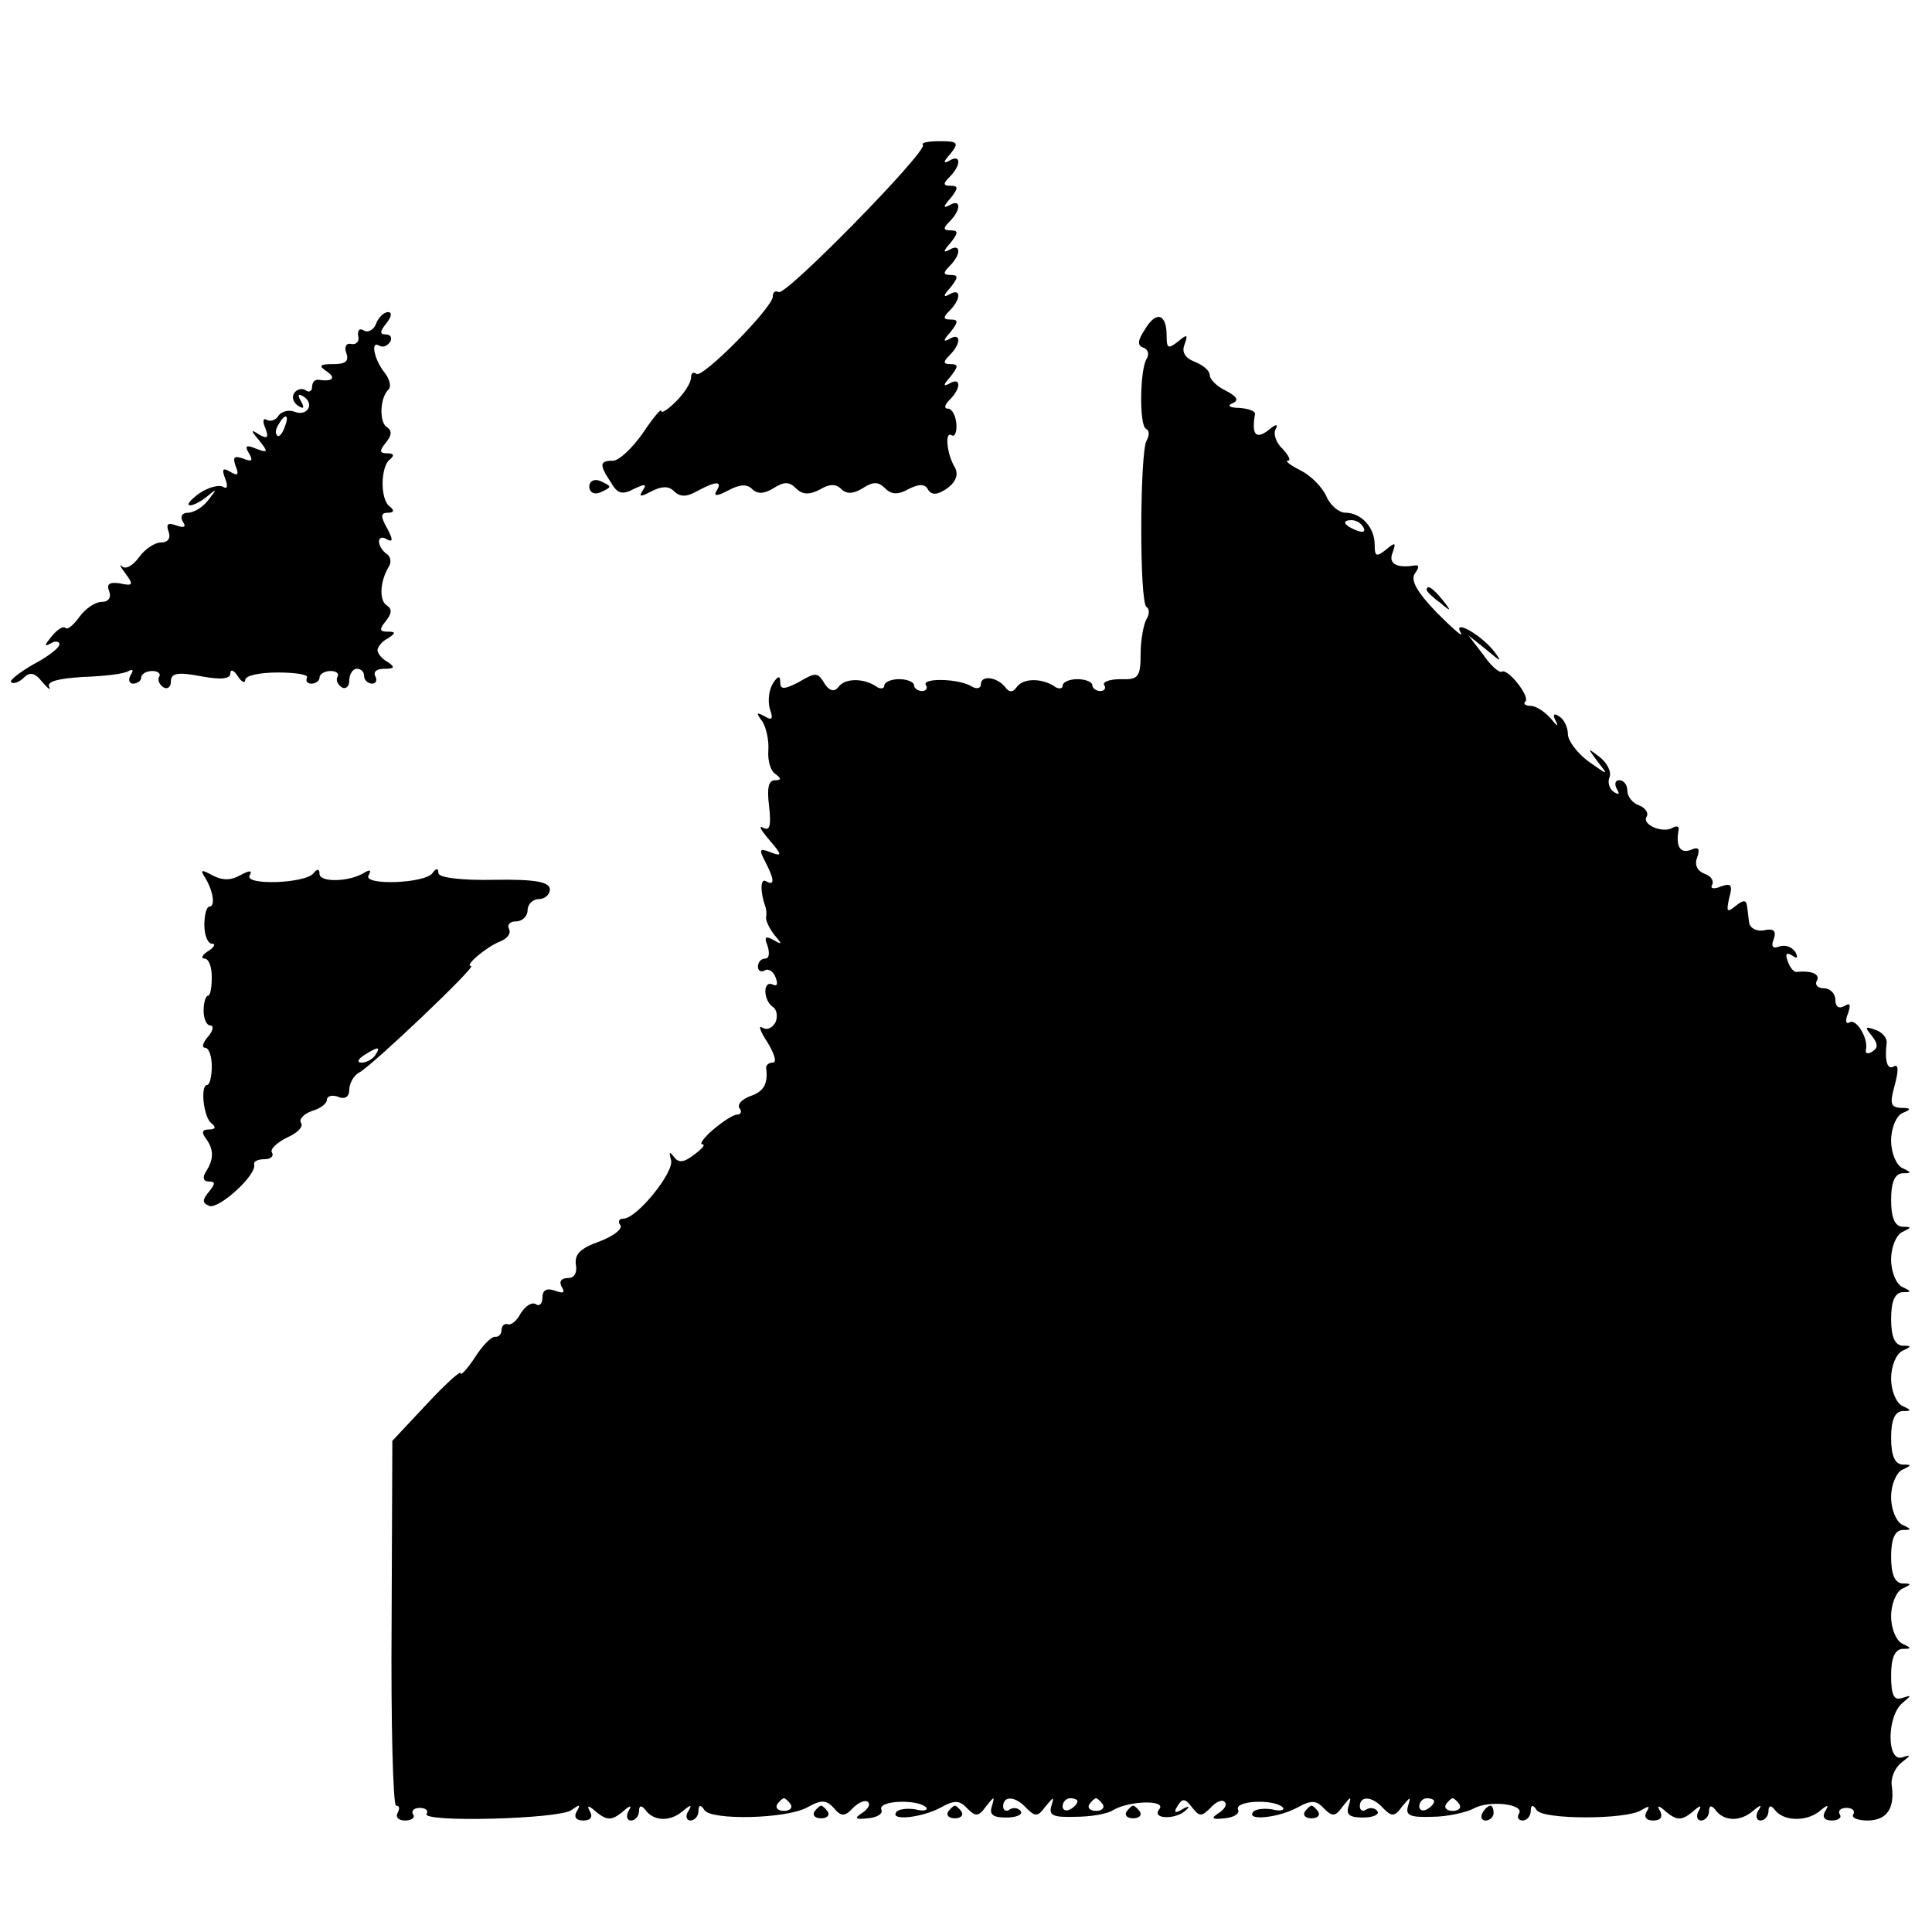 <?xml version="1.0" standalone="no"?>
<!DOCTYPE svg PUBLIC "-//W3C//DTD SVG 20010904//EN"
 "http://www.w3.org/TR/2001/REC-SVG-20010904/DTD/svg10.dtd">
<svg version="1.0" xmlns="http://www.w3.org/2000/svg"
 width="260pt" height="260pt" viewBox="0 0 260 260"
 preserveAspectRatio="xMidYMid meet">
<g transform="translate(0,260) scale(0.1,-0.1)"
fill="#000000" stroke="none">
<path d="M1242 2405 c7 -8 -185 -204 -194 -198 -5 2 -8 0 -8 -6 0 -15 -96
-112 -103 -104 -4 3 -7 1 -7 -5 0 -7 -9 -21 -20 -32 -11 -11 -20 -17 -20 -13
0 4 -11 -9 -25 -30 -14 -20 -32 -37 -40 -37 -18 0 -19 -5 -3 -29 9 -16 16 -17
31 -9 15 7 18 7 12 -2 -6 -9 -3 -9 12 -1 14 7 23 7 30 0 8 -8 17 -8 31 0 26
14 35 14 26 0 -4 -7 1 -7 16 1 15 8 25 9 32 2 7 -7 16 -7 29 1 14 9 21 9 30 0
9 -9 18 -9 32 -2 13 8 22 8 29 1 7 -7 16 -7 29 1 14 9 21 9 30 0 9 -9 18 -9
32 -1 14 7 22 7 26 -1 5 -8 13 -7 26 2 12 9 15 19 10 28 -11 18 -14 50 -4 43
4 -2 7 5 6 16 -1 11 -6 20 -11 20 -6 0 -5 5 2 12 16 16 15 31 0 22 -9 -5 -9
-2 1 9 11 14 11 17 0 17 -10 0 -10 3 -1 12 16 16 15 31 0 22 -9 -5 -9 -2 1 9
11 14 11 17 0 17 -10 0 -10 3 -1 12 16 16 15 31 0 22 -9 -5 -9 -2 1 9 11 14
11 17 0 17 -10 0 -10 3 -1 12 16 16 15 31 0 22 -9 -5 -9 -2 1 9 11 14 11 17 0
17 -10 0 -10 3 -1 12 16 16 15 31 0 22 -9 -5 -9 -2 1 9 11 14 11 17 0 17 -10
0 -10 3 -1 12 16 16 15 31 0 22 -9 -5 -9 -2 1 9 12 15 10 17 -14 17 -16 0 -26
-2 -23 -5z"/>
<path d="M506 2164 c-3 -8 -11 -12 -16 -9 -6 4 -9 1 -8 -7 2 -7 -2 -12 -9 -11
-7 2 -10 -4 -7 -12 4 -11 -1 -15 -17 -15 -19 0 -21 -2 -9 -10 13 -9 7 -14 -12
-11 -5 0 -8 -4 -8 -10 0 -5 -4 -8 -9 -4 -5 3 -12 1 -15 -4 -4 -5 -1 -13 5 -17
8 -5 9 -3 4 6 -5 9 -4 11 4 6 15 -10 4 -27 -13 -20 -8 3 -17 0 -21 -5 -3 -6
-11 -9 -16 -6 -5 3 -6 -2 -2 -11 5 -13 3 -15 -8 -9 -12 8 -12 6 0 -8 12 -15
12 -17 -4 -11 -14 6 -16 4 -10 -6 6 -10 4 -12 -8 -7 -12 4 -14 2 -10 -10 5
-12 3 -14 -7 -8 -10 6 -12 4 -7 -9 4 -10 3 -15 -3 -11 -6 3 -20 -1 -32 -9 -12
-9 -18 -16 -12 -16 5 0 16 6 24 13 12 10 12 9 1 -5 -7 -10 -20 -18 -28 -18 -8
0 -11 -5 -7 -12 5 -7 2 -9 -9 -5 -11 4 -14 2 -10 -9 3 -8 -1 -14 -10 -14 -9 0
-22 -9 -30 -20 -8 -11 -18 -17 -23 -12 -4 4 -2 -1 5 -10 11 -15 10 -17 -8 -13
-14 2 -18 -1 -14 -11 3 -8 -1 -14 -10 -14 -9 0 -22 -9 -30 -20 -8 -11 -16 -18
-19 -15 -3 3 -11 -2 -19 -12 -9 -11 -10 -14 -1 -9 6 4 12 3 12 -1 0 -5 -16
-17 -35 -27 -19 -11 -33 -22 -30 -24 3 -3 11 0 17 6 8 8 15 7 25 -6 8 -9 12
-12 9 -6 -3 7 13 11 46 13 28 1 55 4 61 8 6 3 7 1 3 -5 -4 -7 -2 -12 3 -12 6
0 11 4 11 8 0 5 7 9 15 9 8 0 12 -4 9 -8 -2 -4 0 -10 6 -14 5 -3 10 0 10 8 0
11 9 13 40 7 27 -5 40 -4 40 4 0 6 5 4 10 -4 5 -8 10 -10 10 -5 0 6 20 10 44
10 24 0 42 -3 39 -7 -2 -5 1 -8 6 -8 6 0 11 4 11 8 0 5 7 9 15 9 8 0 12 -4 9
-8 -2 -4 0 -10 6 -14 5 -3 10 1 10 9 0 9 5 16 10 16 6 0 10 -4 10 -10 0 -5 5
-10 11 -10 5 0 7 5 4 10 -3 6 2 10 12 10 14 0 15 2 5 9 -8 4 -14 12 -14 16 0
4 6 12 14 16 11 7 11 9 -1 9 -10 0 -11 3 -2 14 8 10 9 16 2 21 -11 6 -10 32 2
52 4 6 3 14 -3 18 -5 3 -10 11 -10 16 0 6 5 7 11 3 8 -4 8 0 0 15 -9 16 -9 21
1 21 8 0 9 3 3 8 -14 9 -13 55 0 64 6 5 5 8 -4 8 -10 0 -11 3 -2 14 8 10 9 16
2 21 -11 6 -10 40 2 51 4 4 1 14 -5 22 -14 17 -20 44 -8 37 5 -3 11 -1 15 5 3
5 1 10 -6 10 -8 0 -8 4 1 15 7 9 8 15 2 15 -5 0 -13 -7 -16 -16z m-123 -139
c-3 -9 -8 -14 -10 -11 -3 3 -2 9 2 15 9 16 15 13 8 -4z"/>
<path d="M1541 2157 c-10 -15 -11 -22 -2 -25 6 -2 8 -9 4 -15 -9 -15 -10 -88
-1 -94 5 -2 5 -9 1 -16 -9 -15 -10 -218 0 -224 4 -2 4 -10 0 -16 -4 -7 -8 -28
-8 -47 0 -31 -3 -35 -27 -34 -15 0 -25 -4 -22 -8 3 -4 0 -8 -5 -8 -6 0 -11 4
-11 8 0 4 -9 8 -20 8 -11 0 -20 -4 -20 -9 0 -4 -6 -5 -12 0 -18 11 -42 10 -50
-2 -5 -7 -10 -7 -15 0 -11 14 -33 17 -33 4 0 -5 -5 -7 -12 -3 -17 11 -68 12
-62 2 3 -4 0 -8 -5 -8 -6 0 -11 4 -11 8 0 4 -9 8 -20 8 -11 0 -20 -4 -20 -9 0
-4 -6 -5 -12 0 -18 11 -42 10 -50 -2 -5 -6 -11 -5 -17 3 -11 18 -12 18 -38 3
-18 -9 -23 -9 -23 1 0 9 -3 9 -10 -2 -5 -8 -7 -23 -4 -34 5 -14 3 -16 -7 -10
-11 6 -12 5 -3 -7 5 -8 9 -25 8 -39 -1 -14 3 -28 10 -32 8 -6 7 -8 -1 -8 -9 0
-11 -11 -8 -35 3 -26 1 -34 -8 -29 -7 4 -3 -3 8 -16 18 -21 18 -23 2 -17 -15
6 -16 4 -7 -13 12 -23 13 -33 1 -26 -8 5 -8 -15 -1 -34 1 -3 2 -9 1 -14 -1 -4
4 -15 11 -24 11 -13 11 -14 -1 -7 -11 6 -13 4 -8 -8 3 -10 2 -17 -3 -17 -6 0
-10 -5 -10 -11 0 -5 4 -8 9 -5 5 3 12 -1 15 -10 3 -8 2 -12 -4 -9 -6 3 -10 -1
-10 -9 0 -8 4 -17 10 -21 5 -3 7 -12 4 -20 -4 -8 -11 -12 -18 -8 -6 4 -3 -5 7
-20 9 -15 13 -27 7 -27 -5 0 -9 -3 -9 -7 3 -21 -3 -32 -21 -38 -11 -4 -18 -11
-15 -16 4 -5 2 -9 -3 -9 -5 0 -19 -9 -32 -20 -13 -11 -19 -20 -15 -20 5 0 0
-6 -11 -14 -14 -11 -21 -11 -27 -3 -6 8 -7 7 -4 -4 5 -16 -46 -79 -64 -79 -6
0 -8 -4 -4 -9 3 -5 -10 -15 -29 -22 -25 -9 -33 -17 -31 -31 2 -11 -2 -18 -11
-18 -9 0 -12 -5 -8 -12 5 -8 2 -9 -9 -5 -11 4 -17 1 -17 -9 0 -8 -4 -13 -9 -9
-6 3 -14 -3 -20 -12 -5 -10 -13 -17 -18 -15 -4 1 -8 -2 -8 -8 0 -5 -4 -10 -9
-9 -5 0 -17 -12 -27 -28 -10 -15 -19 -25 -19 -21 0 4 -21 -15 -46 -42 l-46
-49 -1 -245 c-1 -135 2 -246 6 -246 5 0 5 -4 2 -10 -3 -5 1 -10 10 -10 9 0 14
4 11 8 -3 5 1 9 9 9 8 0 12 -4 9 -8 -7 -12 179 -7 195 5 11 8 13 8 7 -2 -4 -7
-1 -12 9 -12 10 0 13 5 9 12 -5 9 -2 9 9 -1 14 -11 20 -11 34 0 11 10 14 10 9
2 -4 -7 -2 -13 3 -13 6 0 11 6 11 13 0 7 3 8 8 2 11 -16 33 -17 50 -3 12 10
14 10 8 0 -4 -6 -2 -12 3 -12 6 0 11 6 11 13 0 8 3 9 8 1 9 -14 111 -12 139 4
18 10 25 10 35 -1 10 -12 15 -12 26 0 8 8 17 11 20 8 4 -3 0 -10 -8 -15 -11
-7 -9 -9 8 -7 12 1 21 6 18 12 -4 12 48 14 60 3 4 -4 -3 -6 -14 -3 -12 2 -24
0 -26 -4 -8 -12 36 -7 61 7 18 10 25 9 35 -2 11 -11 15 -11 25 3 11 14 12 14
8 1 -4 -12 1 -16 19 -16 14 0 22 4 20 8 -3 5 -10 6 -15 3 -5 -4 -9 -1 -9 4 0
15 17 14 32 -3 11 -11 15 -11 25 3 11 13 12 14 8 1 -4 -13 2 -16 32 -15 21 0
44 4 51 9 22 13 73 14 62 1 -11 -14 25 -14 37 0 5 4 2 5 -6 0 -10 -6 -12 -4
-6 5 6 10 10 10 19 -2 10 -13 13 -13 25 -1 7 8 16 12 19 8 4 -3 0 -10 -8 -15
-11 -7 -9 -9 8 -7 12 1 21 6 18 12 -4 12 48 14 60 3 4 -4 -3 -6 -14 -3 -12 2
-24 0 -26 -4 -8 -12 36 -7 61 7 18 10 25 9 35 -2 11 -11 15 -11 25 3 11 14 12
14 8 1 -4 -12 1 -16 19 -16 14 0 22 4 20 8 -3 5 -10 6 -15 3 -5 -4 -9 -1 -9 4
0 15 17 14 32 -3 11 -11 15 -11 25 3 11 13 12 14 8 1 -4 -13 2 -16 32 -15 21
0 46 6 56 11 21 12 70 6 61 -7 -3 -5 0 -9 5 -9 6 0 11 6 11 13 0 8 3 9 8 1 8
-13 121 -13 141 0 10 6 12 6 7 -2 -4 -7 -1 -12 9 -12 10 0 13 5 9 13 -5 8 -2
8 9 -2 14 -11 20 -11 34 0 11 10 14 10 9 2 -4 -7 -2 -13 3 -13 6 0 11 6 11 13
0 7 3 8 8 2 11 -16 33 -17 50 -3 12 10 14 10 8 1 -4 -7 -2 -13 3 -13 6 0 11 6
11 13 0 7 3 8 8 2 11 -16 42 -17 60 -3 12 10 14 10 8 0 -4 -7 -1 -12 9 -12 9
0 14 4 11 8 -3 5 1 9 9 9 8 0 12 -4 9 -9 -3 -4 6 -8 19 -8 26 0 37 16 33 46
-2 11 4 25 13 32 13 10 13 11 1 7 -21 -7 -21 55 0 73 13 11 13 11 0 7 -11 -4
-15 3 -15 30 0 24 5 35 15 36 13 0 13 1 0 7 -8 4 -15 20 -15 37 0 17 7 33 15
37 13 6 13 7 0 7 -10 1 -15 12 -15 36 0 24 5 35 15 36 13 0 13 1 0 7 -8 4 -15
20 -15 37 0 17 7 33 15 37 13 6 13 7 0 7 -10 1 -15 12 -15 36 0 24 5 35 15 36
13 0 13 1 0 7 -8 4 -15 20 -15 37 0 17 7 33 15 37 13 6 13 7 0 7 -10 1 -15 12
-15 36 0 24 5 35 15 36 13 0 13 1 0 7 -8 4 -15 20 -15 37 0 17 7 33 15 37 13
6 13 7 0 7 -10 1 -15 12 -15 36 0 24 5 35 15 36 13 0 13 1 0 7 -8 4 -15 20
-15 37 0 17 7 33 15 37 13 5 12 7 -2 7 -14 1 -15 6 -8 31 5 19 5 28 -1 25 -9
-6 -13 7 -10 31 1 7 -6 15 -15 18 -14 5 -15 4 -5 -8 8 -10 9 -16 1 -21 -6 -4
-10 -3 -9 2 4 15 -13 43 -22 37 -5 -3 -6 3 -2 12 4 12 3 15 -5 10 -7 -4 -12
-1 -12 8 0 9 -7 16 -16 16 -8 0 -12 5 -9 10 5 9 -7 14 -27 12 -3 -1 -9 5 -12
14 -4 10 -2 13 6 8 7 -5 8 -3 4 5 -5 7 -14 10 -22 7 -8 -3 -11 0 -7 10 4 11 0
15 -13 12 -10 -2 -19 3 -20 10 -1 6 -2 17 -3 23 -1 8 -5 8 -15 0 -12 -10 -13
-8 -9 10 5 18 3 21 -11 16 -9 -4 -15 -3 -12 2 3 5 -1 12 -10 15 -10 4 -14 12
-10 22 4 12 2 15 -9 10 -14 -5 -20 5 -16 27 1 5 -3 6 -8 3 -13 -8 -42 4 -35
15 3 5 -2 12 -10 15 -9 3 -16 12 -16 20 0 8 -5 14 -11 14 -5 0 -7 -5 -3 -12 4
-7 3 -8 -4 -4 -6 4 -9 13 -6 20 3 7 -3 19 -13 27 -17 13 -17 13 -3 -6 15 -19
15 -19 -12 0 -15 11 -28 28 -28 37 0 9 -5 20 -12 24 -7 5 -9 2 -4 -7 4 -8 1
-6 -7 4 -8 9 -20 17 -27 17 -7 0 -11 3 -7 6 6 7 -24 45 -32 40 -3 -2 -15 8
-25 23 l-20 26 25 -20 c19 -16 21 -17 10 -2 -18 23 -57 45 -45 25 4 -7 -10 5
-32 27 -27 28 -36 44 -30 53 6 8 6 12 0 11 -24 -4 -36 2 -30 17 5 14 4 15 -9
4 -13 -10 -15 -9 -15 7 0 23 -18 43 -40 43 -8 0 -20 10 -25 22 -6 13 -21 28
-35 35 -14 7 -21 13 -17 13 5 0 1 7 -7 16 -9 8 -13 21 -9 27 4 7 -1 6 -10 -2
-17 -13 -23 -6 -18 22 0 4 -9 7 -21 8 -13 0 -17 3 -10 6 10 4 7 9 -8 17 -13 6
-22 16 -22 21 0 6 -8 13 -20 18 -13 5 -18 13 -14 23 5 14 4 15 -9 4 -13 -10
-15 -9 -15 8 0 30 -14 34 -29 9z m294 -267 c3 -6 -1 -7 -9 -4 -18 7 -21 14 -7
14 6 0 13 -4 16 -10z m-771 -1718 c3 -5 -1 -9 -9 -9 -8 0 -12 4 -9 9 3 4 7 8
9 8 2 0 6 -4 9 -8z m386 4 c0 -3 -4 -8 -10 -11 -5 -3 -10 -1 -10 4 0 6 5 11
10 11 6 0 10 -2 10 -4z m34 -4 c3 -5 -1 -9 -9 -9 -8 0 -12 4 -9 9 3 4 7 8 9 8
2 0 6 -4 9 -8z m446 4 c0 -3 -4 -8 -10 -11 -5 -3 -10 -1 -10 4 0 6 5 11 10 11
6 0 10 -2 10 -4z m34 -4 c3 -5 -1 -9 -9 -9 -8 0 -12 4 -9 9 3 4 7 8 9 8 2 0 6
-4 9 -8z"/>
<path d="M793 1945 c0 -7 6 -11 14 -8 7 3 13 6 13 8 0 2 -6 5 -13 8 -8 3 -14
-1 -14 -8z"/>
<path d="M1920 1806 c0 -2 8 -10 18 -17 15 -13 16 -12 3 4 -13 16 -21 21 -21
13z"/>
<path d="M276 1419 c11 -18 14 -39 6 -39 -4 0 -7 -11 -7 -25 0 -14 5 -25 10
-25 6 0 3 -5 -5 -10 -8 -5 -10 -10 -5 -10 6 0 10 -11 10 -25 0 -14 -2 -25 -5
-25 -3 0 -6 -9 -6 -20 0 -11 4 -20 9 -20 5 0 4 -7 -3 -15 -7 -8 -9 -15 -4 -15
5 0 9 -11 9 -25 0 -14 -3 -25 -6 -25 -10 0 -5 -45 6 -52 6 -5 5 -8 -4 -8 -9 0
-10 -4 -4 -12 11 -15 11 -28 0 -45 -5 -8 -3 -13 4 -13 9 0 9 -3 0 -14 -9 -11
-9 -15 1 -19 13 -4 64 42 60 56 -1 4 5 7 14 7 8 0 13 4 10 9 -3 4 6 13 20 20
14 6 23 15 19 20 -3 5 4 12 15 16 11 3 20 10 20 15 0 5 7 7 15 4 9 -4 15 0 15
9 0 9 6 20 14 24 18 10 158 143 150 143 -10 0 21 26 39 33 10 4 15 11 12 17
-3 5 1 10 9 10 9 0 16 7 16 15 0 8 7 15 15 15 8 0 15 6 15 13 0 10 -19 14 -75
13 -44 -1 -75 3 -75 9 0 7 -3 7 -8 0 -10 -14 -94 -17 -86 -3 4 7 2 8 -5 4 -20
-13 -61 -14 -61 -2 0 7 -3 7 -8 1 -10 -14 -94 -17 -86 -3 4 7 0 7 -13 0 -12
-7 -24 -7 -37 0 -15 8 -17 8 -10 -3z m229 -239 c-3 -5 -12 -10 -18 -10 -7 0
-6 4 3 10 19 12 23 12 15 0z"/>
<path d="M1096 162 c-3 -5 1 -9 9 -9 8 0 12 4 9 9 -3 4 -7 8 -9 8 -2 0 -6 -4
-9 -8z"/>
<path d="M1276 162 c-3 -5 1 -9 9 -9 8 0 12 4 9 9 -3 4 -7 8 -9 8 -2 0 -6 -4
-9 -8z"/>
<path d="M1516 162 c-3 -5 1 -9 9 -9 8 0 12 4 9 9 -3 4 -7 8 -9 8 -2 0 -6 -4
-9 -8z"/>
<path d="M1756 162 c-3 -5 1 -9 9 -9 8 0 12 4 9 9 -3 4 -7 8 -9 8 -2 0 -6 -4
-9 -8z"/>
<path d="M1995 160 c-3 -5 -1 -10 4 -10 6 0 11 5 11 10 0 6 -2 10 -4 10 -3 0
-8 -4 -11 -10z"/>
</g>
</svg>
